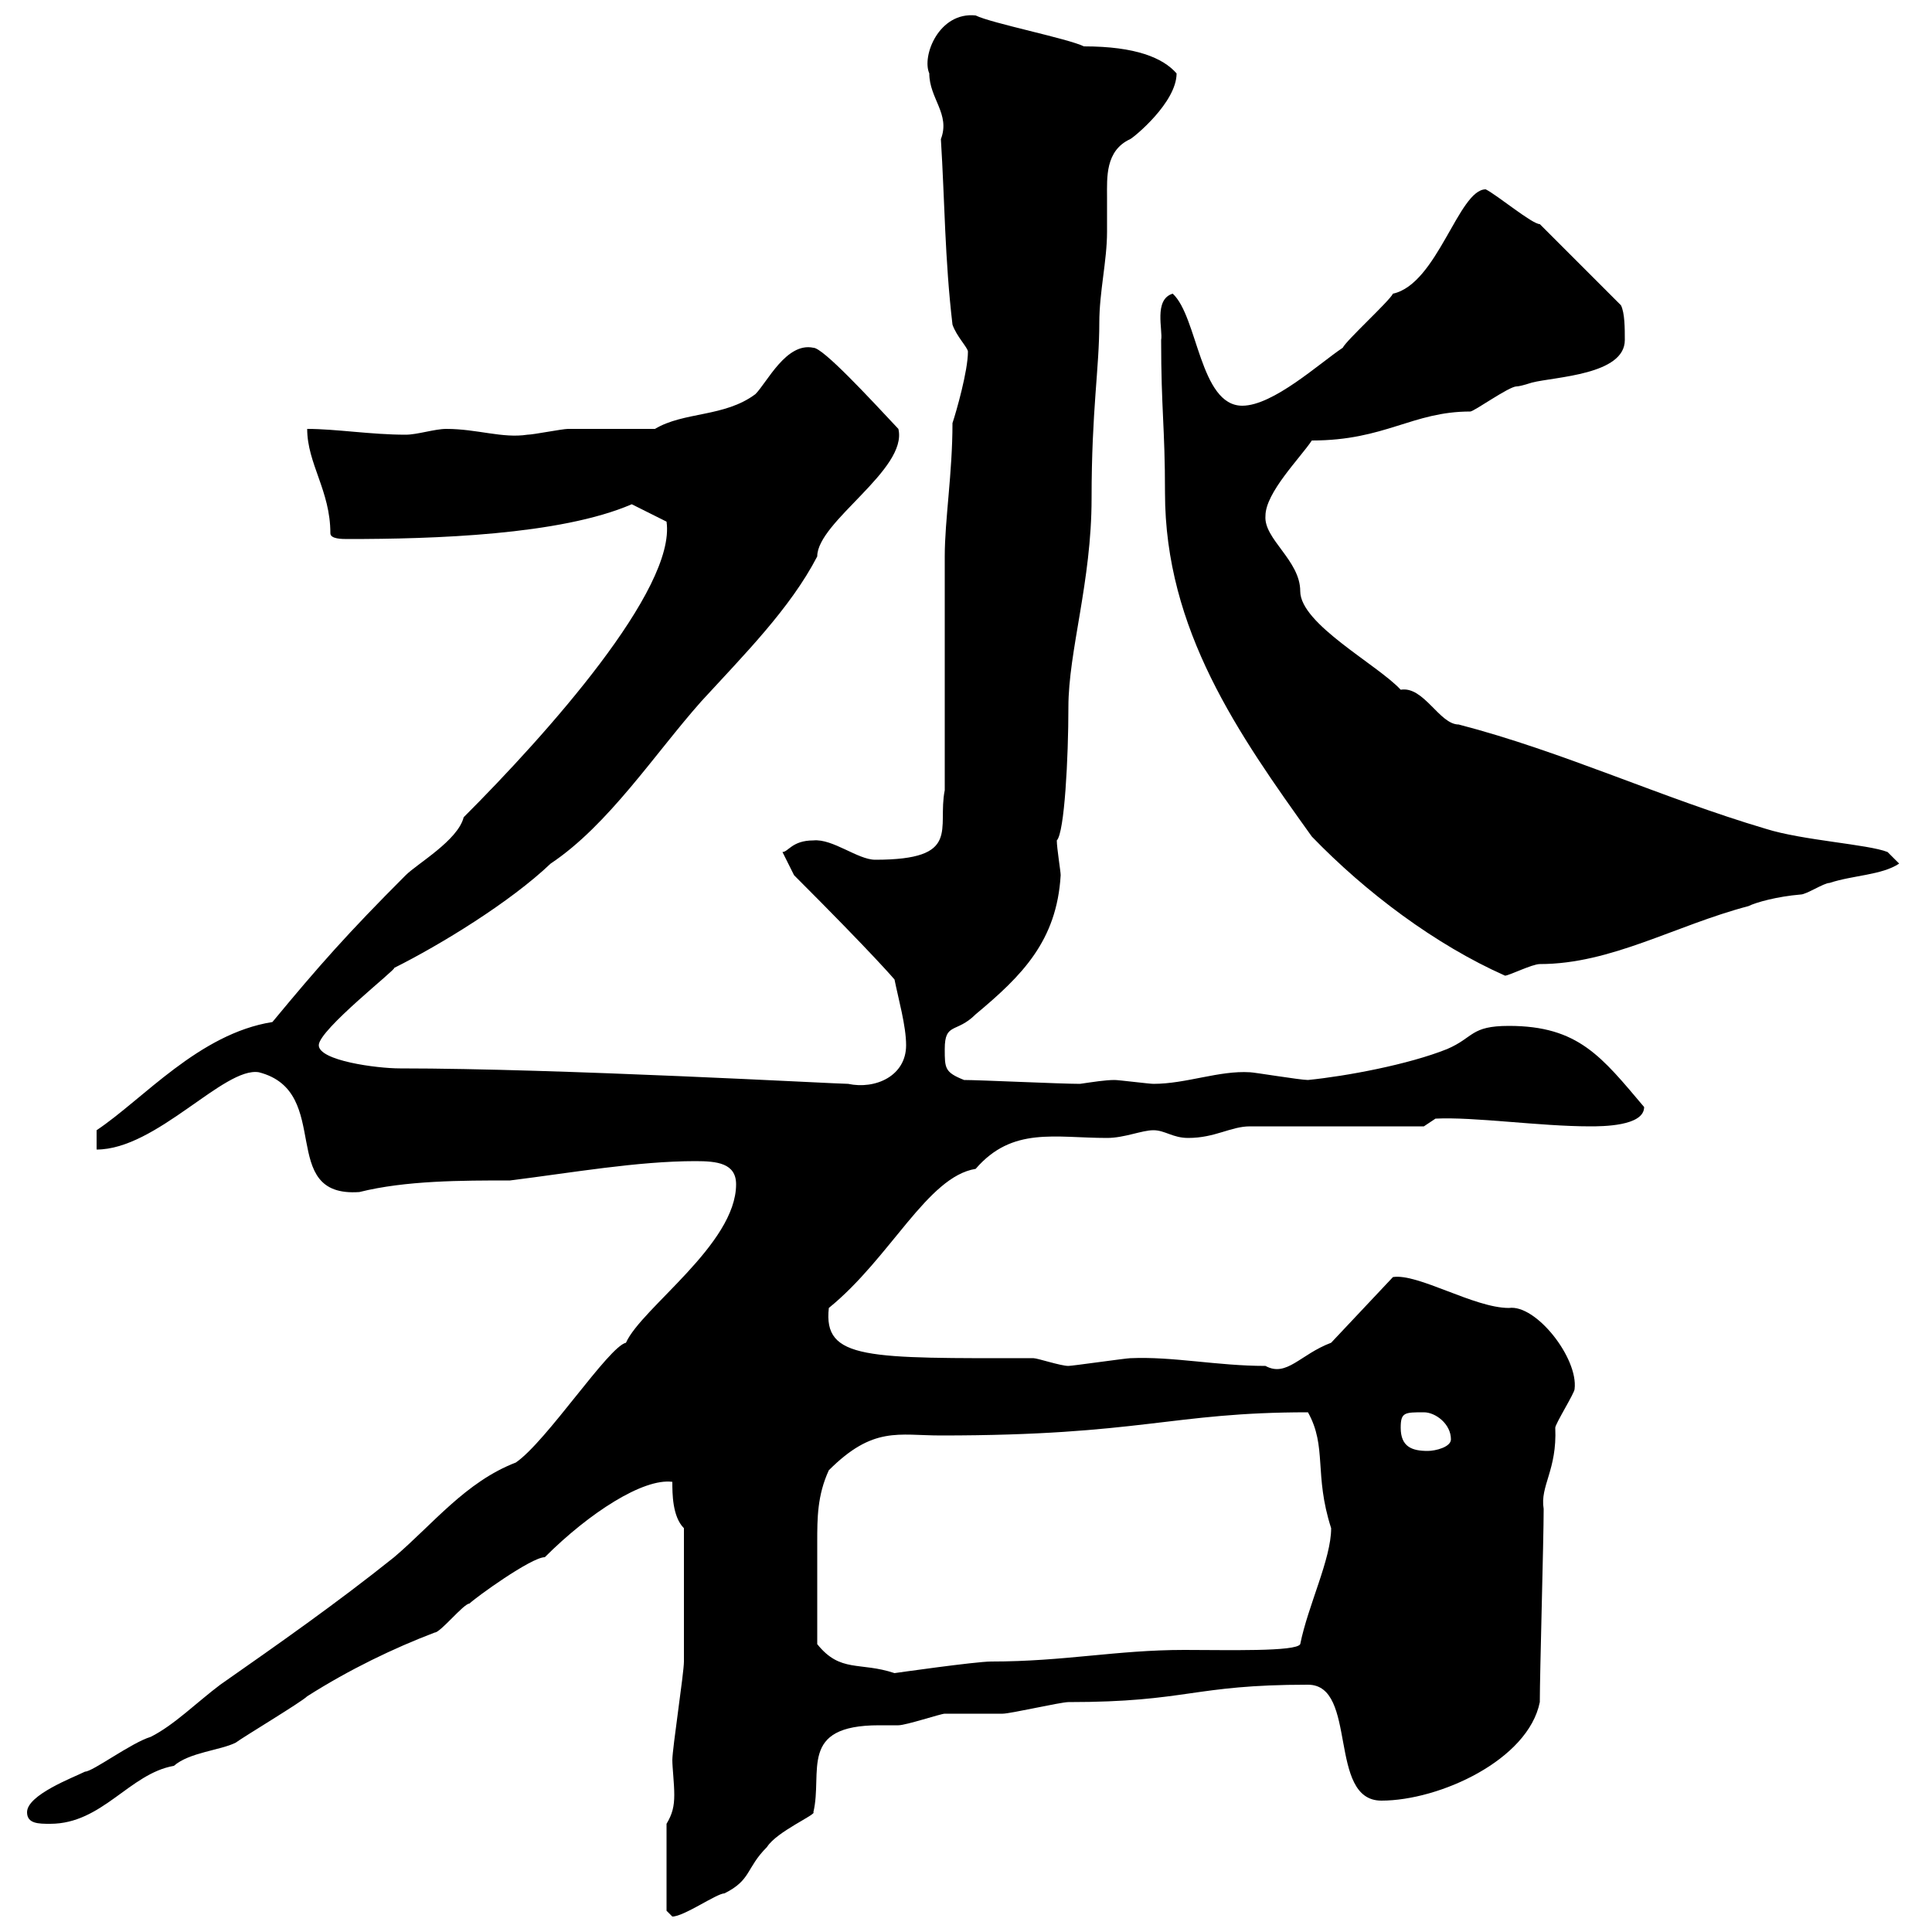 <svg xmlns="http://www.w3.org/2000/svg" xmlns:xlink="http://www.w3.org/1999/xlink" width="300" height="300"><path d="M103.50 283.20L103.50 296.70C103.50 296.70 104.40 297.60 104.40 297.60C106.20 297.60 111.30 294 112.50 294C116.70 291.90 115.80 290.10 119.10 286.80C120.60 284.40 126.90 281.70 126.30 281.40C127.80 275.10 123.90 267.90 136.50 267.90C137.40 267.90 138.90 267.90 139.50 267.90C140.70 267.90 146.10 266.10 146.70 266.10C147.90 266.10 155.10 266.10 155.70 266.10C156.90 266.10 164.70 264.30 165.90 264.30C184.50 264.30 185.10 261.60 203.10 261.60C210.90 261.60 206.10 279.60 214.50 279.60C223.50 279.60 237.30 273.30 239.10 264.30C239.10 259.80 239.70 239.10 239.70 234.30C239.10 230.70 241.80 228.30 241.50 221.70C241.50 221.10 244.50 216.30 244.50 215.70C245.10 210.90 238.50 202.50 234.30 203.10C228.90 203.10 220.20 197.70 216.30 198.30L206.70 208.50C201.90 210.30 199.80 213.90 196.50 212.10C189 212.10 182.10 210.60 175.50 210.90C174.90 210.90 166.50 212.10 165.90 212.10C164.70 212.10 161.10 210.90 160.50 210.90C134.70 210.90 127.80 211.20 128.70 203.10C138.30 195.30 144 182.70 151.50 181.50C157.20 174.90 163.80 176.70 171.90 176.70C174.60 176.70 177.30 175.50 179.10 175.50C180.90 175.50 182.10 176.70 184.50 176.70C188.70 176.70 191.10 174.90 194.10 174.90L221.10 174.90L222.90 173.70C228.90 173.40 239.10 174.90 246.90 174.90C248.70 174.90 255.30 174.90 255.30 171.90C248.70 164.10 245.10 159.30 234.30 159.30C228.30 159.30 228.90 161.10 224.70 162.90C218.70 165.30 209.10 167.10 203.10 167.70C201.90 167.70 194.70 166.50 194.10 166.50C189.30 166.20 184.20 168.30 179.10 168.30C178.50 168.30 173.70 167.70 173.10 167.70C171.60 167.70 169.80 168 167.70 168.30C164.70 168.30 152.10 167.70 149.70 167.70C146.70 166.50 146.70 165.90 146.70 162.90C146.70 158.70 148.50 160.50 151.50 157.50C158.70 151.50 164.10 146.10 164.70 135.90C164.70 135.30 164.10 131.70 164.10 130.50C165.30 129.30 165.90 117.60 165.90 109.80C165.90 101.10 169.50 90.30 169.50 77.40C169.50 63.60 170.70 57.30 170.70 50.10C170.70 45.30 171.90 40.50 171.90 36C171.90 34.20 171.90 32.40 171.90 30.60C171.90 27.60 171.60 23.40 175.50 21.60C176.10 21.30 182.70 15.90 182.70 11.40C180.60 9 176.40 7.20 168.30 7.20C165.90 6 153.90 3.60 151.50 2.40C145.80 1.80 143.10 8.70 144.30 11.40C144.30 15.30 147.60 17.70 146.10 21.60C146.70 31.20 146.70 40.20 147.90 50.40C148.50 52.20 150.30 54 150.30 54.60C150.30 57.60 148.50 63.90 147.90 65.70C147.90 73.50 146.70 80.70 146.70 86.40C146.70 91.80 146.70 117 146.70 122.70C145.50 128.70 149.40 133.50 135.90 133.50C133.20 133.50 129.30 130.20 126.30 130.50C123 130.50 122.40 132.30 121.50 132.30L123.30 135.90C135.90 148.50 138.90 152.10 138.90 152.10C139.50 155.10 140.70 159.30 140.70 162.30C140.70 167.10 135.90 169.20 131.70 168.30C129.90 168.30 86.70 165.90 62.10 165.90C58.50 165.90 49.50 164.70 49.50 162.30C49.50 159.90 61.80 150.30 61.20 150.30C68.40 146.70 79.20 140.10 85.50 134.10C94.50 128.10 101.70 117 108.90 108.90C115.50 101.70 122.70 94.50 126.90 86.40C126.90 81 141 72.90 139.50 66.60C135 61.80 127.80 54 126.30 54C122.10 53.10 119.10 59.40 117.30 61.20C112.50 64.80 106.20 63.90 101.70 66.60C99.90 66.60 90 66.60 88.20 66.60C87.30 66.60 82.80 67.50 81.90 67.50C78 68.10 74.10 66.60 69.30 66.60C67.50 66.60 64.80 67.50 63 67.50C57.60 67.50 52.20 66.60 47.70 66.60C47.70 72 51.30 76.20 51.30 82.80C51.30 83.70 53.10 83.70 54 83.70C67.20 83.70 87 83.10 98.10 78.30L103.50 81C105 91.50 84.90 114 72 126.90C71.10 130.50 64.80 134.10 63 135.90C54 144.90 49.50 150 42.30 158.70C30.90 160.50 22.20 170.70 15 175.50L15 178.50C24.30 178.50 34.80 165.60 40.20 166.50C51.90 169.50 42.90 186 55.80 185.10C63 183.30 71.70 183.30 79.20 183.30C88.80 182.10 99 180.30 108 180.30C111.30 180.30 114.30 180.60 114.30 183.90C114.30 193.20 99.60 203.10 97.20 208.50C94.50 209.10 84.90 223.80 80.10 227.10C72.30 230.10 67.20 236.70 61.20 241.80C52.20 249 43.20 255.30 34.20 261.60C30.60 264.30 27 267.90 23.40 269.70C20.40 270.60 14.40 275.10 13.20 275.10C11.40 276 4.20 278.70 4.20 281.40C4.20 283.20 6 283.20 7.80 283.20C15.90 283.20 20.10 275.40 27 274.20C29.40 272.10 34.20 271.80 36.60 270.60C37.80 269.70 46.80 264.30 47.70 263.40C54.30 259.20 61.20 255.90 67.50 253.50C68.40 253.50 72 249 72.90 249C73.80 248.10 82.50 241.80 84.60 241.80C91.50 234.90 99.90 229.50 104.40 230.10C104.40 231.90 104.40 235.50 106.20 237.30C106.20 247.20 106.20 253.50 106.20 258C106.20 259.80 104.40 271.50 104.40 273.30C104.40 274.50 104.70 276.90 104.70 278.70C104.70 280.50 104.40 281.70 103.50 283.20ZM126.90 255.30C126.90 249.30 126.90 243.60 126.90 239.40C126.90 235.80 126.90 232.20 128.70 228.30C135.60 221.40 139.50 222.90 146.10 222.90C177.30 222.90 181.80 219.30 203.10 219.30C206.10 224.70 204 228.90 206.70 237.30C206.70 242.10 203.10 249.30 201.90 255.30C201.30 256.50 190.50 256.20 183.90 256.20C173.40 256.20 165.30 258 153.90 258C151.50 258 138.90 259.80 138.90 259.80C133.50 258 130.50 259.80 126.90 255.30ZM217.50 221.70C217.50 219.30 218.10 219.30 221.10 219.30C222.90 219.30 225.30 221.10 225.30 223.50C225.30 224.70 222.90 225.30 221.70 225.30C219.30 225.30 217.50 224.70 217.50 221.70ZM180.30 52.80C180.30 63.60 180.90 66.30 180.90 76.50C180.90 97.80 192.30 114 203.70 129.90C212.10 138.60 222.90 146.70 233.70 151.50C234.30 151.50 237.90 149.70 239.10 149.70C250.20 149.70 260.10 143.70 271.50 140.70C272.70 140.10 276 139.20 279.60 138.90C280.50 138.90 283.20 137.10 284.10 137.10C287.70 135.90 292.20 135.90 294.90 134.10L293.10 132.30C290.10 131.10 279.90 130.50 274.20 128.70C258 123.90 242.70 116.70 226.50 112.50C223.50 112.50 221.10 106.50 217.50 107.10C213.90 103.20 201.90 96.90 201.90 91.80C201.90 87 196.20 83.70 196.50 80.10C196.50 76.50 201.90 71.10 203.70 68.40C215.10 68.40 219.30 63.90 228.30 63.90C228.90 63.90 234.30 60 235.50 60C236.10 60 237.90 59.40 237.90 59.40C241.50 58.50 252.30 58.20 252.30 52.80C252.30 51 252.30 48.60 251.70 47.40L239.10 34.80C237.90 34.80 232.50 30.30 230.70 29.40C226.50 29.40 223.20 44.10 216.30 45.60C215.70 46.80 209.10 52.80 208.50 54C204.90 56.40 197.70 63 192.90 63C186.30 63 186 49.20 182.10 45.60C179.10 46.50 180.60 51.30 180.30 52.80Z"/></svg>